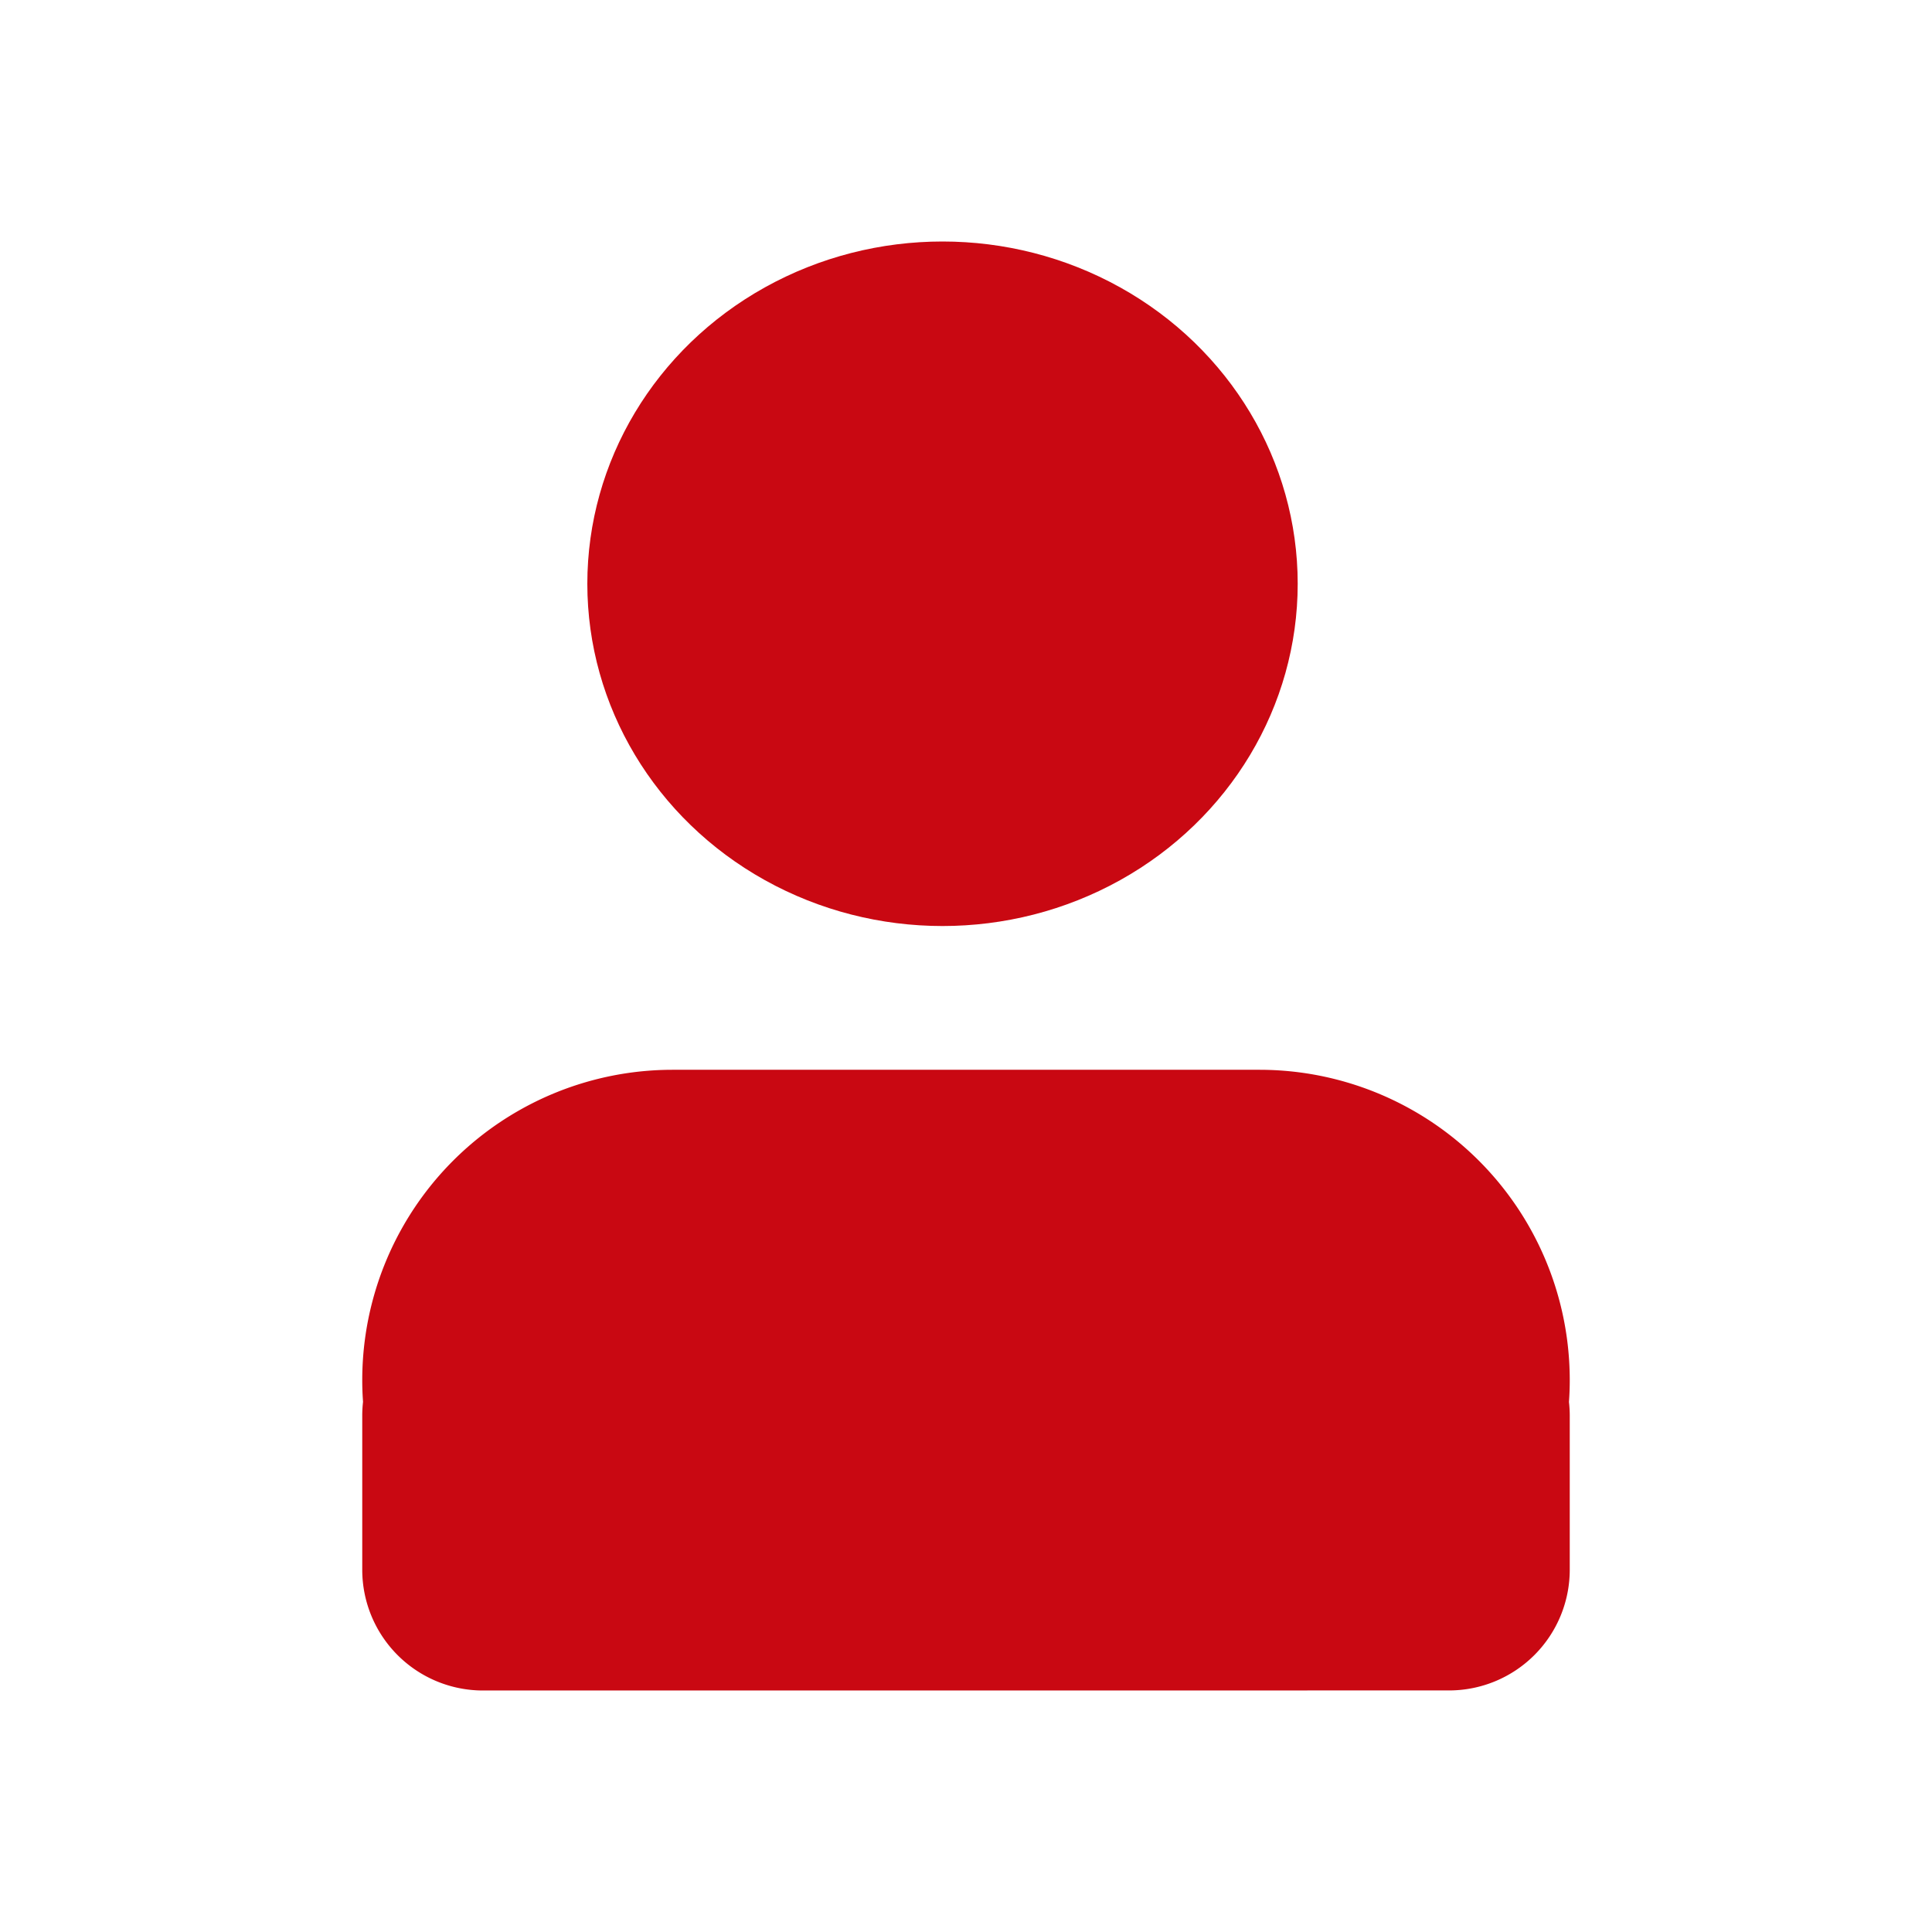 <svg xmlns="http://www.w3.org/2000/svg" xmlns:xlink="http://www.w3.org/1999/xlink" width="32" height="32" viewBox="0 0 32 32">
  <defs>
    <clipPath id="clip-icon-user-primary">
      <rect width="32" height="32"/>
    </clipPath>
  </defs>
  <g id="icon-user-primary" clip-path="url(#clip-icon-user-primary)">
    <g id="Group_6758" data-name="Group 6758" transform="translate(6 4)">
      <g id="Group_6756" data-name="Group 6756" transform="translate(0)">
        <ellipse id="Ellipse_3" data-name="Ellipse 3" cx="5.883" cy="5.669" rx="5.883" ry="5.669" transform="translate(3.728)" fill="#c90812"/>
        <path id="Union_1" data-name="Union 1" d="M2,10.281a2,2,0,0,1-2-2V5.729A2.022,2.022,0,0,1,.013,5.5Q0,5.323,0,5.14A5.14,5.14,0,0,1,5.14,0h9.72A5.14,5.14,0,0,1,20,5.14q0,.183-.013.362A2.025,2.025,0,0,1,20,5.729V8.28a2,2,0,0,1-2,2Z" transform="translate(0 13.719)" fill="#c90812"/>
      </g>
    </g>
  </g>
</svg>
